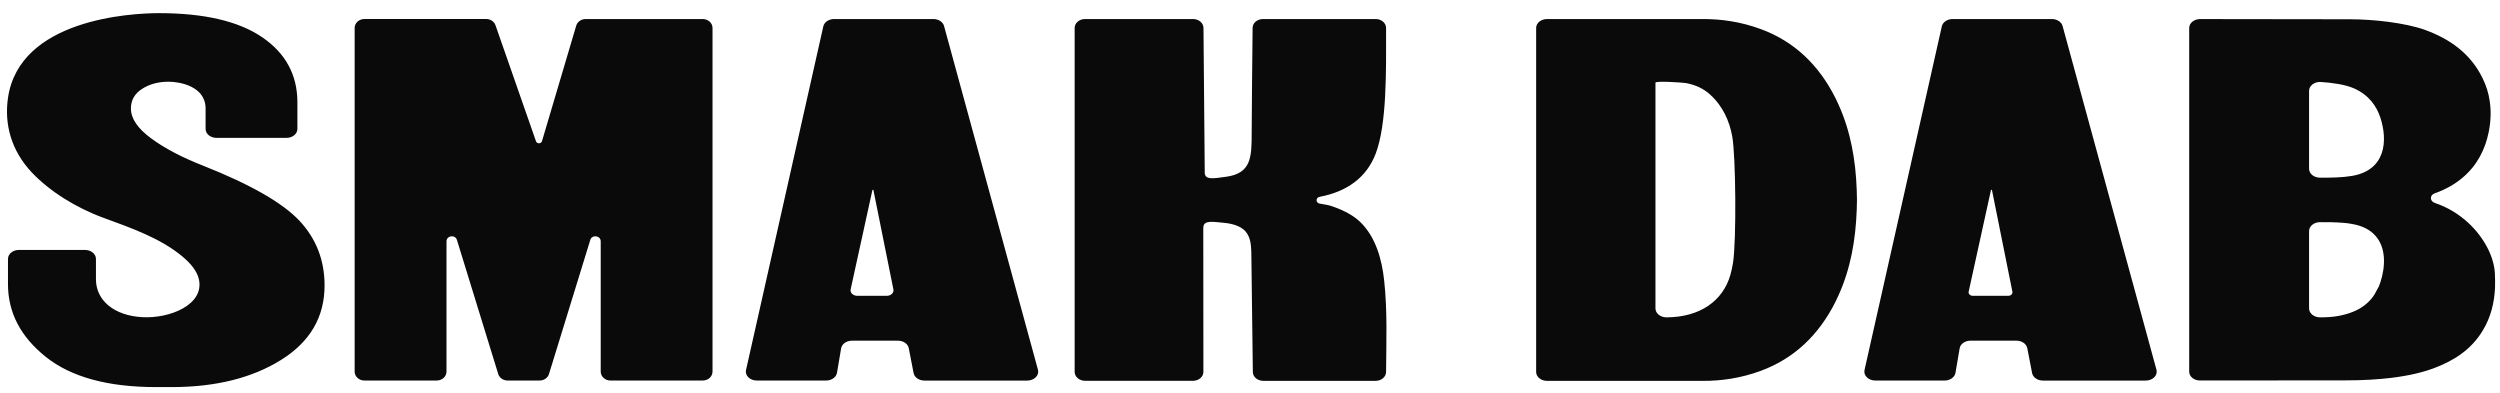 <?xml version="1.0" encoding="UTF-8"?> <svg xmlns="http://www.w3.org/2000/svg" width="140" height="22" viewBox="0 0 140 22" fill="none"><g clip-path="url(#clip0_1_1595)"><path d="M16.765 12.358C15.824 11.358 14.036 10.333 11.397 9.287C10.204 8.822 9.229 8.312 8.47 7.753C7.709 7.195 7.331 6.636 7.331 6.078C7.331 5.613 7.538 5.245 7.955 4.978C8.37 4.711 8.866 4.576 9.446 4.576C10.059 4.576 11.513 4.826 11.513 6.078V7.221C11.513 7.497 11.786 7.721 12.125 7.721H16.042C16.381 7.721 16.654 7.497 16.654 7.221V5.73C16.654 4.196 15.996 2.979 14.677 2.081C13.358 1.184 11.432 0.736 8.905 0.736C7.314 0.736 1.088 1.075 0.447 5.482C0.231 6.964 0.633 8.44 1.783 9.659C2.772 10.707 4.263 11.639 5.782 12.193C7.381 12.778 9.007 13.349 10.224 14.371C10.665 14.742 11.047 15.177 11.145 15.672C11.424 17.063 9.518 17.85 7.955 17.761C6.403 17.672 5.373 16.835 5.373 15.638V14.497C5.373 14.221 5.099 13.997 4.76 13.997H1.059C0.72 13.997 0.447 14.221 0.447 14.497V15.916C0.447 17.498 1.151 18.854 2.561 19.982C3.972 21.112 6.032 21.677 8.744 21.677H9.609C12.069 21.677 14.11 21.171 15.735 20.158C17.363 19.147 18.176 17.756 18.176 15.985C18.176 14.571 17.704 13.36 16.765 12.358ZM32.269 1.436L30.352 7.903C30.304 8.062 30.07 8.066 30.015 7.91L27.747 1.412C27.675 1.205 27.462 1.064 27.223 1.064H20.41C20.105 1.064 19.86 1.288 19.86 1.564V20.81C19.86 21.086 20.105 21.31 20.41 21.31H24.454C24.758 21.31 25.004 21.086 25.004 20.81V13.514C25.004 13.188 25.493 13.123 25.588 13.436L27.901 20.945C27.968 21.16 28.183 21.31 28.429 21.31H30.215C30.461 21.31 30.678 21.16 30.743 20.945L33.056 13.436C33.151 13.123 33.64 13.188 33.64 13.514V20.81C33.64 21.086 33.886 21.31 34.19 21.31H39.352C39.656 21.31 39.901 21.086 39.901 20.81V1.566C39.901 1.29 39.656 1.066 39.352 1.066H32.799C32.551 1.066 32.334 1.218 32.269 1.436ZM114.906 1.066H109.347C109.051 1.066 108.797 1.238 108.742 1.475L104.413 20.721C104.344 21.027 104.633 21.31 105.018 21.31H108.899C109.205 21.31 109.464 21.125 109.507 20.879L109.74 19.508C109.781 19.26 110.042 19.078 110.348 19.078H112.922C113.224 19.078 113.48 19.256 113.528 19.499L113.797 20.89C113.845 21.134 114.102 21.312 114.404 21.312H120.163C120.556 21.312 120.847 21.016 120.762 20.706L115.505 1.457C115.442 1.229 115.195 1.066 114.906 1.066ZM110.479 16.566C110.331 16.566 110.218 16.457 110.244 16.337L111.496 10.633H111.548L112.695 16.34C112.719 16.457 112.606 16.566 112.459 16.566H110.479ZM52.269 1.066H46.71C46.414 1.066 46.16 1.238 46.106 1.475L41.777 20.721C41.707 21.027 41.996 21.31 42.381 21.31H46.262C46.569 21.31 46.827 21.125 46.871 20.879L47.103 19.508C47.145 19.26 47.406 19.078 47.712 19.078H50.285C50.587 19.078 50.843 19.256 50.891 19.499L51.161 20.89C51.209 21.134 51.465 21.312 51.767 21.312H57.526C57.919 21.312 58.211 21.016 58.126 20.706L52.867 1.457C52.806 1.229 52.556 1.066 52.269 1.066ZM48.008 16.566C47.773 16.566 47.595 16.392 47.636 16.205L48.857 10.633H48.909L50.031 16.209C50.068 16.396 49.892 16.566 49.657 16.566H48.008ZM139.713 15.305C139.665 14.377 139.113 13.301 138.218 12.473C137.698 11.995 137.066 11.602 136.351 11.365C136.066 11.272 136.053 10.93 136.336 10.83C136.975 10.604 137.492 10.302 137.907 9.948C138.755 9.233 139.183 8.312 139.367 7.397C139.487 6.799 139.511 6.21 139.42 5.636C139.357 5.208 139.226 4.785 139.022 4.374C138.344 2.987 137.183 2.179 135.808 1.677C135.284 1.486 134.539 1.325 133.721 1.22C133.03 1.131 132.287 1.079 131.587 1.079C131.494 1.079 125.228 1.071 123.207 1.068C122.868 1.068 122.595 1.292 122.595 1.566V20.812C122.595 21.086 122.866 21.31 123.205 21.308C124.75 21.305 128.836 21.301 131.35 21.301C132.328 21.301 133.169 21.249 133.897 21.162C134.878 21.042 135.651 20.858 136.262 20.632C137.398 20.214 138.387 19.588 139.037 18.506C139.491 17.754 139.685 16.942 139.722 16.101C139.73 15.838 139.726 15.572 139.713 15.305ZM129.308 5.089C129.308 4.8 129.61 4.569 129.964 4.591C130.585 4.63 131.337 4.732 131.822 4.948C132.661 5.319 133.089 5.949 133.298 6.58C133.726 7.881 133.608 9.533 131.705 9.852C131.15 9.946 130.522 9.952 129.918 9.95C129.579 9.948 129.308 9.726 129.308 9.45V5.089ZM133.3 15.814C133.274 15.892 133.245 15.966 133.215 16.044C133.209 16.057 133.198 16.077 133.191 16.09C133.085 16.257 133.019 16.437 132.898 16.6C132.767 16.779 132.609 16.944 132.424 17.089C132.031 17.398 131.513 17.587 130.97 17.689C130.616 17.756 130.292 17.77 129.929 17.772C129.588 17.774 129.308 17.55 129.308 17.272V12.941C129.308 12.667 129.579 12.443 129.918 12.441C130.34 12.439 130.772 12.443 131.183 12.476C131.324 12.484 131.461 12.497 131.594 12.523C131.631 12.528 131.668 12.534 131.705 12.541C132.302 12.641 132.722 12.871 133.006 13.182C133.63 13.86 133.593 14.92 133.3 15.814ZM103.977 10.641C103.918 8.972 103.64 7.364 102.957 5.856C102.901 5.734 102.844 5.615 102.786 5.493C101.853 3.631 100.473 2.314 98.594 1.625C97.511 1.227 96.409 1.057 95.288 1.066H86.636C86.297 1.066 86.024 1.29 86.024 1.566V20.829C86.024 21.105 86.297 21.329 86.636 21.329H95.288C96.409 21.34 97.511 21.168 98.594 20.771C100.471 20.08 101.851 18.765 102.786 16.902C102.844 16.783 102.905 16.661 102.957 16.537C103.64 15.029 103.916 13.423 103.977 11.754C103.983 11.567 103.987 11.382 103.99 11.195C103.987 11.013 103.983 10.826 103.977 10.641ZM97.048 14.72C97.013 14.946 96.965 15.168 96.903 15.388C96.483 16.863 95.19 17.761 93.33 17.772C92.987 17.774 92.706 17.55 92.706 17.272V4.63C92.706 4.517 94.267 4.624 94.414 4.652C94.96 4.756 95.388 4.958 95.751 5.282C96.483 5.936 96.853 6.793 97.005 7.636C97.207 8.748 97.244 13.495 97.048 14.72ZM73.901 11.022C73.669 11.065 73.671 11.363 73.906 11.402C74.18 11.45 74.397 11.487 74.447 11.504C75.051 11.689 75.69 11.987 76.116 12.378C77.063 13.249 77.392 14.59 77.513 15.705C77.698 17.402 77.633 19.126 77.62 20.829C77.618 21.103 77.359 21.327 77.037 21.327H70.744C70.424 21.327 70.163 21.108 70.159 20.834C70.139 19.221 70.079 14.19 70.074 14.099C70.057 13.669 70.022 13.154 69.616 12.834C69.283 12.575 68.809 12.493 68.364 12.46C68.023 12.437 67.438 12.313 67.39 12.688C67.386 12.721 67.384 12.758 67.384 12.797C67.388 13.412 67.39 19.097 67.39 20.827C67.39 21.103 67.13 21.325 66.806 21.325H60.764C60.443 21.325 60.18 21.101 60.18 20.825V1.566C60.18 1.29 60.44 1.066 60.764 1.066H66.81C67.132 1.066 67.39 1.288 67.395 1.562L67.466 9.683C67.482 10.1 67.995 9.985 68.638 9.902C70.081 9.718 70.094 8.788 70.094 7.438C70.094 6.623 70.131 2.909 70.146 1.559C70.148 1.286 70.409 1.066 70.731 1.066H77.037C77.359 1.066 77.62 1.288 77.62 1.564C77.626 4.037 77.663 6.949 77.042 8.596C76.529 9.952 75.414 10.737 73.901 11.022Z" fill="#0A0A0A"></path></g><defs><clipPath id="clip0_1_1595"><rect width="139.336" height="20.943" fill="white" transform="translate(0.391 0.736)"></rect></clipPath></defs></svg> 
